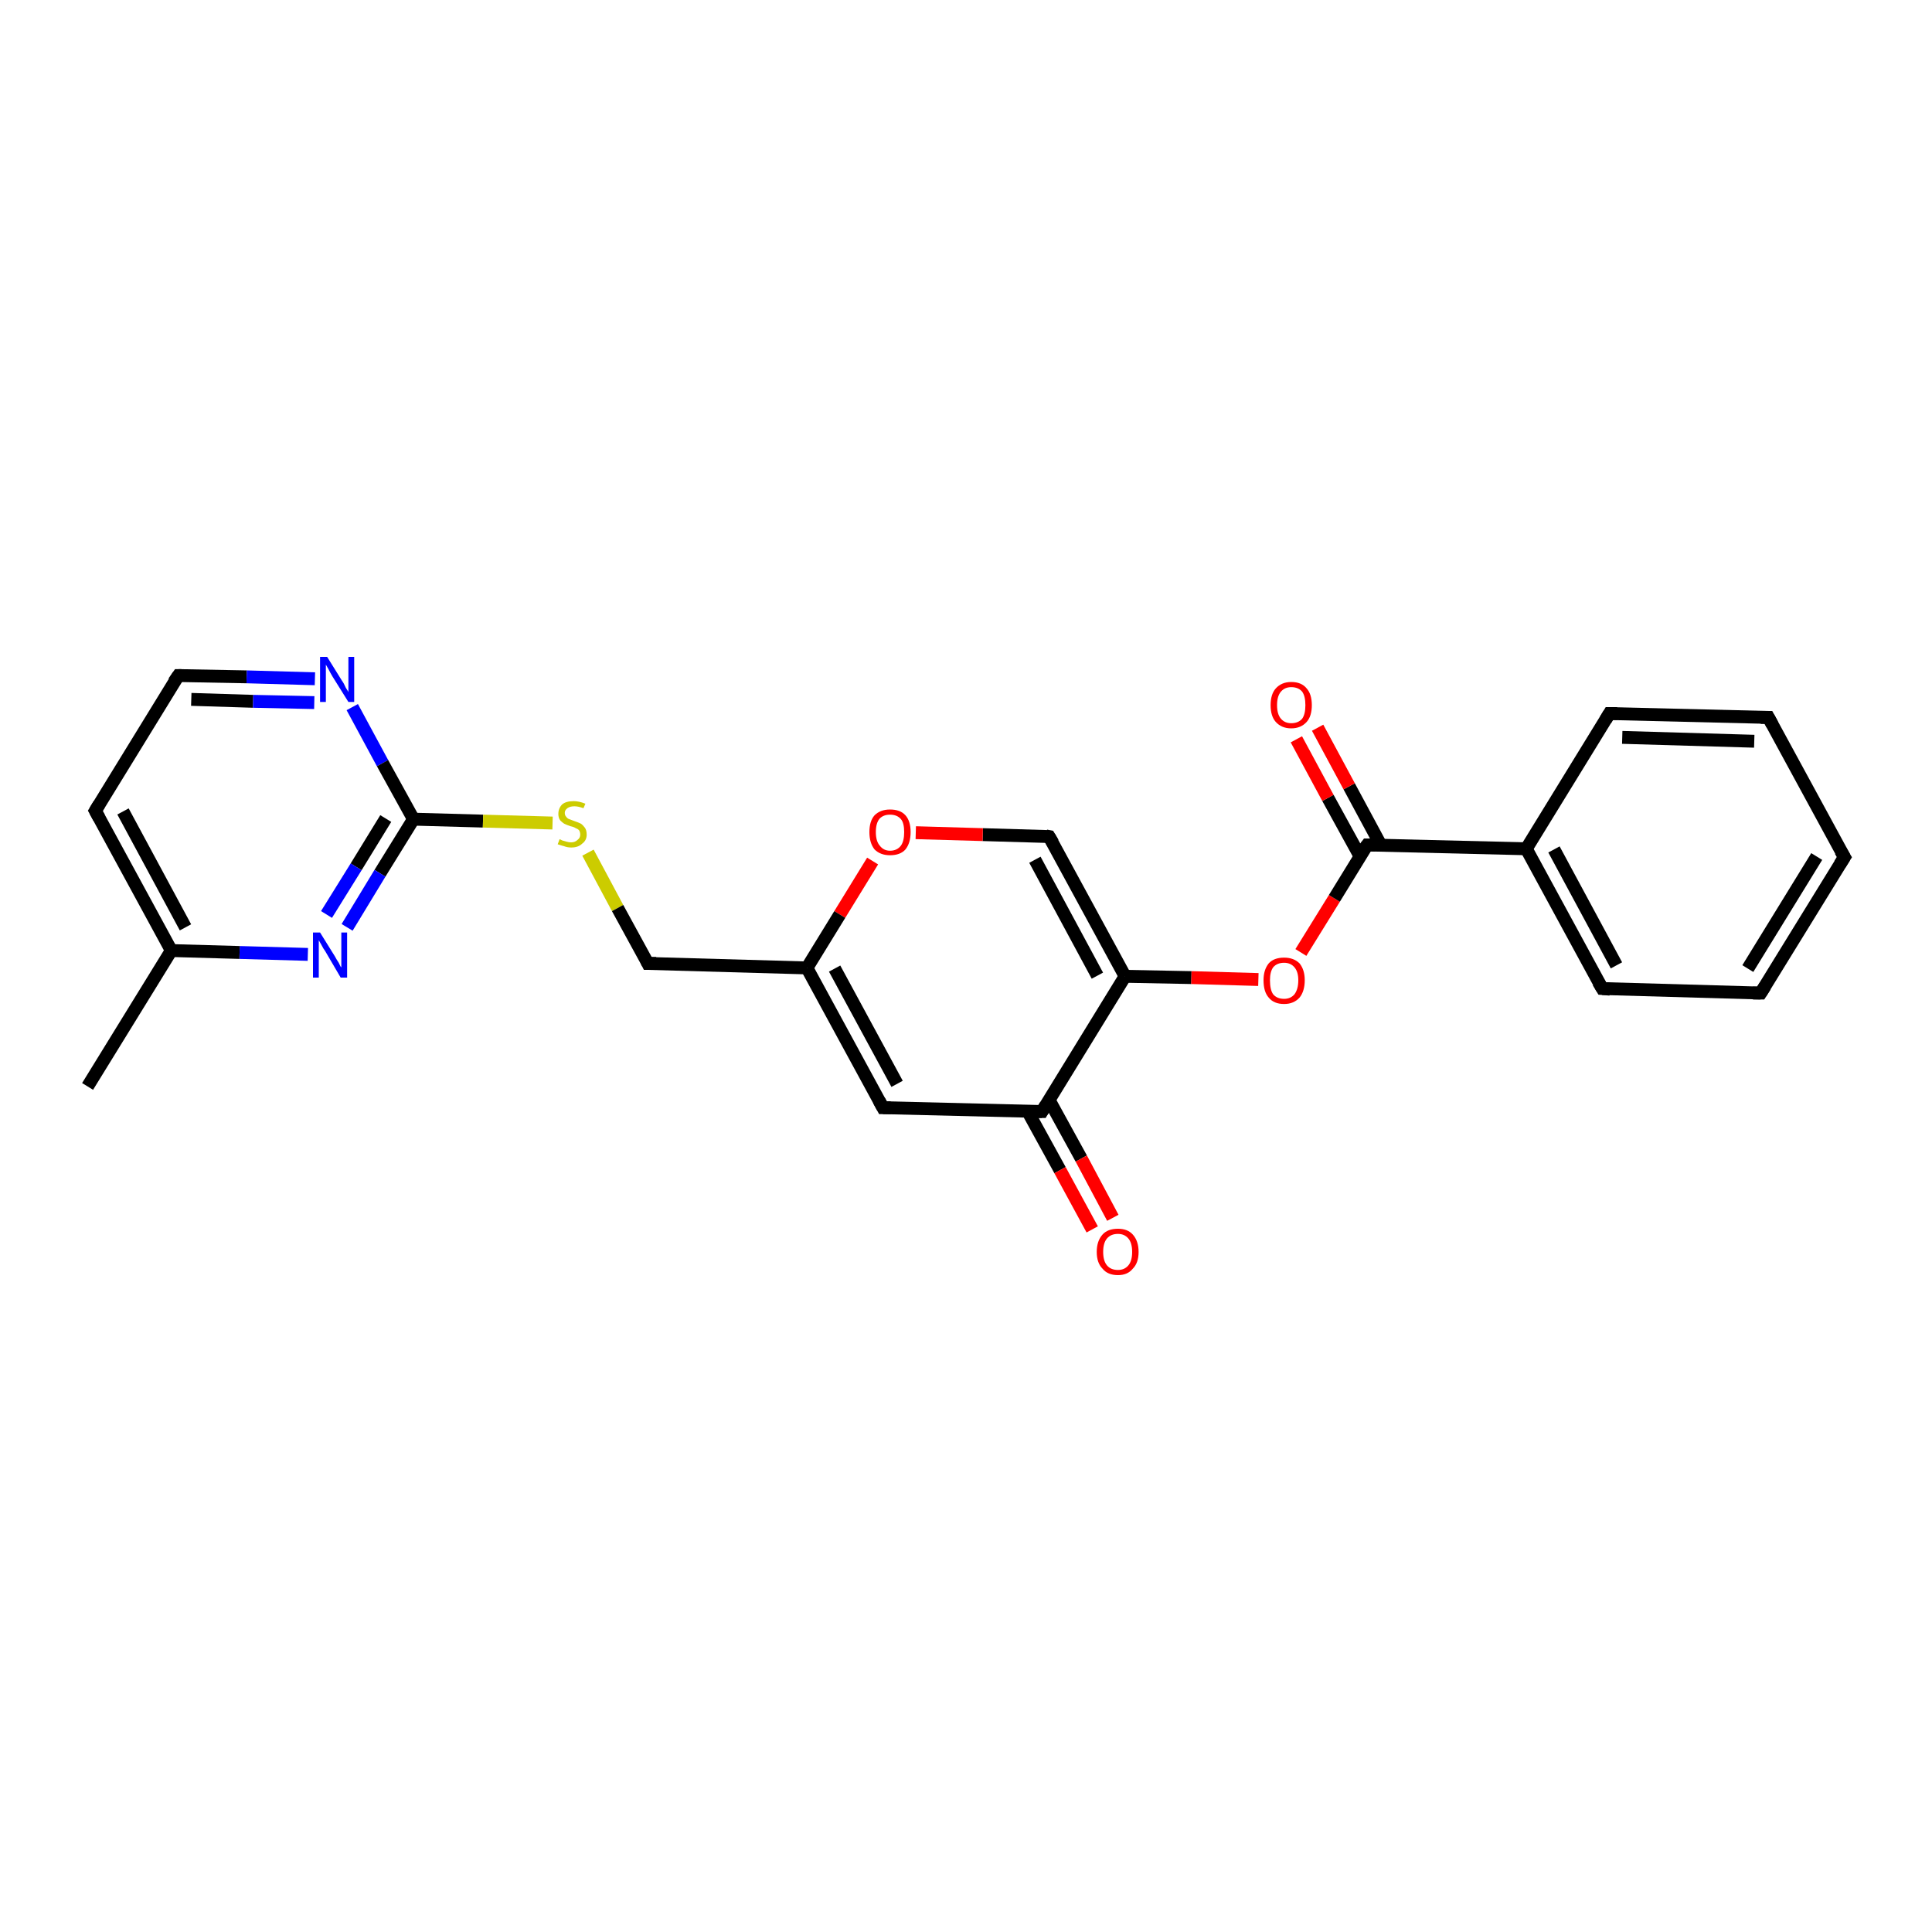<?xml version='1.0' encoding='iso-8859-1'?>
<svg version='1.1' baseProfile='full'
              xmlns='http://www.w3.org/2000/svg'
                      xmlns:rdkit='http://www.rdkit.org/xml'
                      xmlns:xlink='http://www.w3.org/1999/xlink'
                  xml:space='preserve'
width='300px' height='300px' viewBox='0 0 300 300'>
<!-- END OF HEADER -->
<rect style='opacity:1.0;fill:#FFFFFF;stroke:none' width='300.0' height='300.0' x='0.0' y='0.0'> </rect>
<path class='bond-0 atom-0 atom-1' d='M 13.6,168.7 L 26.6,147.6' style='fill:none;fill-rule:evenodd;stroke:#000000;stroke-width:2.0px;stroke-linecap:butt;stroke-linejoin:miter;stroke-opacity:1' />
<path class='bond-1 atom-1 atom-2' d='M 26.6,147.6 L 14.8,125.9' style='fill:none;fill-rule:evenodd;stroke:#000000;stroke-width:2.0px;stroke-linecap:butt;stroke-linejoin:miter;stroke-opacity:1' />
<path class='bond-1 atom-1 atom-2' d='M 28.8,144.0 L 19.1,126.0' style='fill:none;fill-rule:evenodd;stroke:#000000;stroke-width:2.0px;stroke-linecap:butt;stroke-linejoin:miter;stroke-opacity:1' />
<path class='bond-2 atom-2 atom-3' d='M 14.8,125.9 L 27.7,104.9' style='fill:none;fill-rule:evenodd;stroke:#000000;stroke-width:2.0px;stroke-linecap:butt;stroke-linejoin:miter;stroke-opacity:1' />
<path class='bond-3 atom-3 atom-4' d='M 27.7,104.9 L 38.3,105.1' style='fill:none;fill-rule:evenodd;stroke:#000000;stroke-width:2.0px;stroke-linecap:butt;stroke-linejoin:miter;stroke-opacity:1' />
<path class='bond-3 atom-3 atom-4' d='M 38.3,105.1 L 48.9,105.4' style='fill:none;fill-rule:evenodd;stroke:#0000FF;stroke-width:2.0px;stroke-linecap:butt;stroke-linejoin:miter;stroke-opacity:1' />
<path class='bond-3 atom-3 atom-4' d='M 29.7,108.6 L 39.3,108.9' style='fill:none;fill-rule:evenodd;stroke:#000000;stroke-width:2.0px;stroke-linecap:butt;stroke-linejoin:miter;stroke-opacity:1' />
<path class='bond-3 atom-3 atom-4' d='M 39.3,108.9 L 48.8,109.1' style='fill:none;fill-rule:evenodd;stroke:#0000FF;stroke-width:2.0px;stroke-linecap:butt;stroke-linejoin:miter;stroke-opacity:1' />
<path class='bond-4 atom-4 atom-5' d='M 54.7,109.8 L 59.4,118.5' style='fill:none;fill-rule:evenodd;stroke:#0000FF;stroke-width:2.0px;stroke-linecap:butt;stroke-linejoin:miter;stroke-opacity:1' />
<path class='bond-4 atom-4 atom-5' d='M 59.4,118.5 L 64.2,127.2' style='fill:none;fill-rule:evenodd;stroke:#000000;stroke-width:2.0px;stroke-linecap:butt;stroke-linejoin:miter;stroke-opacity:1' />
<path class='bond-5 atom-5 atom-6' d='M 64.2,127.2 L 75.0,127.5' style='fill:none;fill-rule:evenodd;stroke:#000000;stroke-width:2.0px;stroke-linecap:butt;stroke-linejoin:miter;stroke-opacity:1' />
<path class='bond-5 atom-5 atom-6' d='M 75.0,127.5 L 85.8,127.8' style='fill:none;fill-rule:evenodd;stroke:#CCCC00;stroke-width:2.0px;stroke-linecap:butt;stroke-linejoin:miter;stroke-opacity:1' />
<path class='bond-6 atom-6 atom-7' d='M 91.3,132.4 L 95.9,141.0' style='fill:none;fill-rule:evenodd;stroke:#CCCC00;stroke-width:2.0px;stroke-linecap:butt;stroke-linejoin:miter;stroke-opacity:1' />
<path class='bond-6 atom-6 atom-7' d='M 95.9,141.0 L 100.6,149.6' style='fill:none;fill-rule:evenodd;stroke:#000000;stroke-width:2.0px;stroke-linecap:butt;stroke-linejoin:miter;stroke-opacity:1' />
<path class='bond-7 atom-7 atom-8' d='M 100.6,149.6 L 125.3,150.3' style='fill:none;fill-rule:evenodd;stroke:#000000;stroke-width:2.0px;stroke-linecap:butt;stroke-linejoin:miter;stroke-opacity:1' />
<path class='bond-8 atom-8 atom-9' d='M 125.3,150.3 L 137.1,172.0' style='fill:none;fill-rule:evenodd;stroke:#000000;stroke-width:2.0px;stroke-linecap:butt;stroke-linejoin:miter;stroke-opacity:1' />
<path class='bond-8 atom-8 atom-9' d='M 129.6,150.4 L 139.3,168.3' style='fill:none;fill-rule:evenodd;stroke:#000000;stroke-width:2.0px;stroke-linecap:butt;stroke-linejoin:miter;stroke-opacity:1' />
<path class='bond-9 atom-9 atom-10' d='M 137.1,172.0 L 161.8,172.6' style='fill:none;fill-rule:evenodd;stroke:#000000;stroke-width:2.0px;stroke-linecap:butt;stroke-linejoin:miter;stroke-opacity:1' />
<path class='bond-10 atom-10 atom-11' d='M 159.6,172.6 L 164.6,181.7' style='fill:none;fill-rule:evenodd;stroke:#000000;stroke-width:2.0px;stroke-linecap:butt;stroke-linejoin:miter;stroke-opacity:1' />
<path class='bond-10 atom-10 atom-11' d='M 164.6,181.7 L 169.6,190.9' style='fill:none;fill-rule:evenodd;stroke:#FF0000;stroke-width:2.0px;stroke-linecap:butt;stroke-linejoin:miter;stroke-opacity:1' />
<path class='bond-10 atom-10 atom-11' d='M 162.9,170.8 L 167.9,179.9' style='fill:none;fill-rule:evenodd;stroke:#000000;stroke-width:2.0px;stroke-linecap:butt;stroke-linejoin:miter;stroke-opacity:1' />
<path class='bond-10 atom-10 atom-11' d='M 167.9,179.9 L 172.8,189.1' style='fill:none;fill-rule:evenodd;stroke:#FF0000;stroke-width:2.0px;stroke-linecap:butt;stroke-linejoin:miter;stroke-opacity:1' />
<path class='bond-11 atom-10 atom-12' d='M 161.8,172.6 L 174.7,151.6' style='fill:none;fill-rule:evenodd;stroke:#000000;stroke-width:2.0px;stroke-linecap:butt;stroke-linejoin:miter;stroke-opacity:1' />
<path class='bond-12 atom-12 atom-13' d='M 174.7,151.6 L 185.0,151.8' style='fill:none;fill-rule:evenodd;stroke:#000000;stroke-width:2.0px;stroke-linecap:butt;stroke-linejoin:miter;stroke-opacity:1' />
<path class='bond-12 atom-12 atom-13' d='M 185.0,151.8 L 195.4,152.1' style='fill:none;fill-rule:evenodd;stroke:#FF0000;stroke-width:2.0px;stroke-linecap:butt;stroke-linejoin:miter;stroke-opacity:1' />
<path class='bond-13 atom-13 atom-14' d='M 202.0,147.9 L 207.2,139.5' style='fill:none;fill-rule:evenodd;stroke:#FF0000;stroke-width:2.0px;stroke-linecap:butt;stroke-linejoin:miter;stroke-opacity:1' />
<path class='bond-13 atom-13 atom-14' d='M 207.2,139.5 L 212.3,131.2' style='fill:none;fill-rule:evenodd;stroke:#000000;stroke-width:2.0px;stroke-linecap:butt;stroke-linejoin:miter;stroke-opacity:1' />
<path class='bond-14 atom-14 atom-15' d='M 214.4,131.2 L 209.5,122.1' style='fill:none;fill-rule:evenodd;stroke:#000000;stroke-width:2.0px;stroke-linecap:butt;stroke-linejoin:miter;stroke-opacity:1' />
<path class='bond-14 atom-14 atom-15' d='M 209.5,122.1 L 204.6,113.0' style='fill:none;fill-rule:evenodd;stroke:#FF0000;stroke-width:2.0px;stroke-linecap:butt;stroke-linejoin:miter;stroke-opacity:1' />
<path class='bond-14 atom-14 atom-15' d='M 211.2,133.0 L 206.2,123.9' style='fill:none;fill-rule:evenodd;stroke:#000000;stroke-width:2.0px;stroke-linecap:butt;stroke-linejoin:miter;stroke-opacity:1' />
<path class='bond-14 atom-14 atom-15' d='M 206.2,123.9 L 201.3,114.8' style='fill:none;fill-rule:evenodd;stroke:#FF0000;stroke-width:2.0px;stroke-linecap:butt;stroke-linejoin:miter;stroke-opacity:1' />
<path class='bond-15 atom-14 atom-16' d='M 212.3,131.2 L 237.0,131.8' style='fill:none;fill-rule:evenodd;stroke:#000000;stroke-width:2.0px;stroke-linecap:butt;stroke-linejoin:miter;stroke-opacity:1' />
<path class='bond-16 atom-16 atom-17' d='M 237.0,131.8 L 248.8,153.5' style='fill:none;fill-rule:evenodd;stroke:#000000;stroke-width:2.0px;stroke-linecap:butt;stroke-linejoin:miter;stroke-opacity:1' />
<path class='bond-16 atom-16 atom-17' d='M 241.3,131.9 L 251.0,149.9' style='fill:none;fill-rule:evenodd;stroke:#000000;stroke-width:2.0px;stroke-linecap:butt;stroke-linejoin:miter;stroke-opacity:1' />
<path class='bond-17 atom-17 atom-18' d='M 248.8,153.5 L 273.4,154.2' style='fill:none;fill-rule:evenodd;stroke:#000000;stroke-width:2.0px;stroke-linecap:butt;stroke-linejoin:miter;stroke-opacity:1' />
<path class='bond-18 atom-18 atom-19' d='M 273.4,154.2 L 286.4,133.1' style='fill:none;fill-rule:evenodd;stroke:#000000;stroke-width:2.0px;stroke-linecap:butt;stroke-linejoin:miter;stroke-opacity:1' />
<path class='bond-18 atom-18 atom-19' d='M 271.4,150.4 L 282.1,133.0' style='fill:none;fill-rule:evenodd;stroke:#000000;stroke-width:2.0px;stroke-linecap:butt;stroke-linejoin:miter;stroke-opacity:1' />
<path class='bond-19 atom-19 atom-20' d='M 286.4,133.1 L 274.6,111.4' style='fill:none;fill-rule:evenodd;stroke:#000000;stroke-width:2.0px;stroke-linecap:butt;stroke-linejoin:miter;stroke-opacity:1' />
<path class='bond-20 atom-20 atom-21' d='M 274.6,111.4 L 249.9,110.8' style='fill:none;fill-rule:evenodd;stroke:#000000;stroke-width:2.0px;stroke-linecap:butt;stroke-linejoin:miter;stroke-opacity:1' />
<path class='bond-20 atom-20 atom-21' d='M 272.4,115.1 L 251.9,114.5' style='fill:none;fill-rule:evenodd;stroke:#000000;stroke-width:2.0px;stroke-linecap:butt;stroke-linejoin:miter;stroke-opacity:1' />
<path class='bond-21 atom-12 atom-22' d='M 174.7,151.6 L 162.9,129.9' style='fill:none;fill-rule:evenodd;stroke:#000000;stroke-width:2.0px;stroke-linecap:butt;stroke-linejoin:miter;stroke-opacity:1' />
<path class='bond-21 atom-12 atom-22' d='M 170.4,151.5 L 160.7,133.5' style='fill:none;fill-rule:evenodd;stroke:#000000;stroke-width:2.0px;stroke-linecap:butt;stroke-linejoin:miter;stroke-opacity:1' />
<path class='bond-22 atom-22 atom-23' d='M 162.9,129.9 L 152.6,129.6' style='fill:none;fill-rule:evenodd;stroke:#000000;stroke-width:2.0px;stroke-linecap:butt;stroke-linejoin:miter;stroke-opacity:1' />
<path class='bond-22 atom-22 atom-23' d='M 152.6,129.6 L 142.2,129.3' style='fill:none;fill-rule:evenodd;stroke:#FF0000;stroke-width:2.0px;stroke-linecap:butt;stroke-linejoin:miter;stroke-opacity:1' />
<path class='bond-23 atom-5 atom-24' d='M 64.2,127.2 L 59.0,135.6' style='fill:none;fill-rule:evenodd;stroke:#000000;stroke-width:2.0px;stroke-linecap:butt;stroke-linejoin:miter;stroke-opacity:1' />
<path class='bond-23 atom-5 atom-24' d='M 59.0,135.6 L 53.9,144.0' style='fill:none;fill-rule:evenodd;stroke:#0000FF;stroke-width:2.0px;stroke-linecap:butt;stroke-linejoin:miter;stroke-opacity:1' />
<path class='bond-23 atom-5 atom-24' d='M 59.9,127.1 L 55.3,134.6' style='fill:none;fill-rule:evenodd;stroke:#000000;stroke-width:2.0px;stroke-linecap:butt;stroke-linejoin:miter;stroke-opacity:1' />
<path class='bond-23 atom-5 atom-24' d='M 55.3,134.6 L 50.7,142.0' style='fill:none;fill-rule:evenodd;stroke:#0000FF;stroke-width:2.0px;stroke-linecap:butt;stroke-linejoin:miter;stroke-opacity:1' />
<path class='bond-24 atom-24 atom-1' d='M 47.8,148.2 L 37.2,147.9' style='fill:none;fill-rule:evenodd;stroke:#0000FF;stroke-width:2.0px;stroke-linecap:butt;stroke-linejoin:miter;stroke-opacity:1' />
<path class='bond-24 atom-24 atom-1' d='M 37.2,147.9 L 26.6,147.6' style='fill:none;fill-rule:evenodd;stroke:#000000;stroke-width:2.0px;stroke-linecap:butt;stroke-linejoin:miter;stroke-opacity:1' />
<path class='bond-25 atom-23 atom-8' d='M 135.5,133.7 L 130.4,142.0' style='fill:none;fill-rule:evenodd;stroke:#FF0000;stroke-width:2.0px;stroke-linecap:butt;stroke-linejoin:miter;stroke-opacity:1' />
<path class='bond-25 atom-23 atom-8' d='M 130.4,142.0 L 125.3,150.3' style='fill:none;fill-rule:evenodd;stroke:#000000;stroke-width:2.0px;stroke-linecap:butt;stroke-linejoin:miter;stroke-opacity:1' />
<path class='bond-26 atom-21 atom-16' d='M 249.9,110.8 L 237.0,131.8' style='fill:none;fill-rule:evenodd;stroke:#000000;stroke-width:2.0px;stroke-linecap:butt;stroke-linejoin:miter;stroke-opacity:1' />
<path d='M 15.4,127.0 L 14.8,125.9 L 15.4,124.9' style='fill:none;stroke:#000000;stroke-width:2.0px;stroke-linecap:butt;stroke-linejoin:miter;stroke-opacity:1;' />
<path d='M 27.0,105.9 L 27.7,104.9 L 28.2,104.9' style='fill:none;stroke:#000000;stroke-width:2.0px;stroke-linecap:butt;stroke-linejoin:miter;stroke-opacity:1;' />
<path d='M 100.4,149.2 L 100.6,149.6 L 101.9,149.6' style='fill:none;stroke:#000000;stroke-width:2.0px;stroke-linecap:butt;stroke-linejoin:miter;stroke-opacity:1;' />
<path d='M 136.5,170.9 L 137.1,172.0 L 138.3,172.0' style='fill:none;stroke:#000000;stroke-width:2.0px;stroke-linecap:butt;stroke-linejoin:miter;stroke-opacity:1;' />
<path d='M 160.5,172.6 L 161.8,172.6 L 162.4,171.6' style='fill:none;stroke:#000000;stroke-width:2.0px;stroke-linecap:butt;stroke-linejoin:miter;stroke-opacity:1;' />
<path d='M 212.0,131.6 L 212.3,131.2 L 213.5,131.2' style='fill:none;stroke:#000000;stroke-width:2.0px;stroke-linecap:butt;stroke-linejoin:miter;stroke-opacity:1;' />
<path d='M 248.2,152.5 L 248.8,153.5 L 250.0,153.6' style='fill:none;stroke:#000000;stroke-width:2.0px;stroke-linecap:butt;stroke-linejoin:miter;stroke-opacity:1;' />
<path d='M 272.2,154.2 L 273.4,154.2 L 274.1,153.1' style='fill:none;stroke:#000000;stroke-width:2.0px;stroke-linecap:butt;stroke-linejoin:miter;stroke-opacity:1;' />
<path d='M 285.7,134.2 L 286.4,133.1 L 285.8,132.1' style='fill:none;stroke:#000000;stroke-width:2.0px;stroke-linecap:butt;stroke-linejoin:miter;stroke-opacity:1;' />
<path d='M 275.2,112.5 L 274.6,111.4 L 273.4,111.4' style='fill:none;stroke:#000000;stroke-width:2.0px;stroke-linecap:butt;stroke-linejoin:miter;stroke-opacity:1;' />
<path d='M 251.1,110.8 L 249.9,110.8 L 249.3,111.8' style='fill:none;stroke:#000000;stroke-width:2.0px;stroke-linecap:butt;stroke-linejoin:miter;stroke-opacity:1;' />
<path d='M 163.5,130.9 L 162.9,129.9 L 162.4,129.8' style='fill:none;stroke:#000000;stroke-width:2.0px;stroke-linecap:butt;stroke-linejoin:miter;stroke-opacity:1;' />
<path class='atom-4' d='M 50.8 102.0
L 53.1 105.7
Q 53.4 106.1, 53.7 106.8
Q 54.1 107.4, 54.1 107.5
L 54.1 102.0
L 55.0 102.0
L 55.0 109.0
L 54.1 109.0
L 51.6 105.0
Q 51.3 104.5, 51.0 103.9
Q 50.7 103.4, 50.6 103.2
L 50.6 109.0
L 49.7 109.0
L 49.7 102.0
L 50.8 102.0
' fill='#0000FF'/>
<path class='atom-6' d='M 86.9 130.3
Q 86.9 130.3, 87.3 130.5
Q 87.6 130.6, 88.0 130.7
Q 88.3 130.8, 88.7 130.8
Q 89.3 130.8, 89.7 130.4
Q 90.1 130.1, 90.1 129.6
Q 90.1 129.2, 89.9 128.9
Q 89.7 128.7, 89.4 128.6
Q 89.1 128.4, 88.6 128.3
Q 88.0 128.1, 87.6 127.9
Q 87.3 127.7, 87.0 127.4
Q 86.7 127.0, 86.7 126.4
Q 86.7 125.5, 87.3 124.9
Q 87.9 124.4, 89.1 124.4
Q 89.9 124.4, 90.9 124.8
L 90.6 125.5
Q 89.8 125.2, 89.2 125.2
Q 88.5 125.2, 88.1 125.5
Q 87.7 125.8, 87.7 126.2
Q 87.7 126.6, 87.9 126.8
Q 88.1 127.1, 88.4 127.2
Q 88.7 127.3, 89.2 127.5
Q 89.8 127.7, 90.2 127.9
Q 90.5 128.1, 90.8 128.5
Q 91.1 128.9, 91.1 129.6
Q 91.1 130.5, 90.4 131.0
Q 89.8 131.6, 88.7 131.6
Q 88.1 131.6, 87.6 131.4
Q 87.2 131.3, 86.6 131.1
L 86.9 130.3
' fill='#CCCC00'/>
<path class='atom-11' d='M 170.3 194.4
Q 170.3 192.7, 171.2 191.7
Q 172.0 190.8, 173.6 190.8
Q 175.1 190.8, 175.9 191.7
Q 176.8 192.7, 176.8 194.4
Q 176.8 196.1, 175.9 197.0
Q 175.1 198.0, 173.6 198.0
Q 172.0 198.0, 171.2 197.0
Q 170.3 196.1, 170.3 194.4
M 173.6 197.2
Q 174.6 197.2, 175.2 196.5
Q 175.8 195.8, 175.8 194.4
Q 175.8 193.0, 175.2 192.3
Q 174.6 191.6, 173.6 191.6
Q 172.5 191.6, 171.9 192.3
Q 171.3 193.0, 171.3 194.4
Q 171.3 195.8, 171.9 196.5
Q 172.5 197.2, 173.6 197.2
' fill='#FF0000'/>
<path class='atom-13' d='M 196.2 152.2
Q 196.2 150.6, 197.0 149.6
Q 197.8 148.7, 199.4 148.7
Q 200.9 148.7, 201.8 149.6
Q 202.6 150.6, 202.6 152.2
Q 202.6 153.9, 201.8 154.9
Q 200.9 155.9, 199.4 155.9
Q 197.8 155.9, 197.0 154.9
Q 196.2 154.0, 196.2 152.2
M 199.4 155.1
Q 200.4 155.1, 201.0 154.4
Q 201.6 153.6, 201.6 152.2
Q 201.6 150.9, 201.0 150.2
Q 200.4 149.5, 199.4 149.5
Q 198.3 149.5, 197.7 150.2
Q 197.2 150.9, 197.2 152.2
Q 197.2 153.7, 197.7 154.4
Q 198.3 155.1, 199.4 155.1
' fill='#FF0000'/>
<path class='atom-15' d='M 197.3 109.5
Q 197.3 107.8, 198.1 106.9
Q 199.0 105.9, 200.5 105.9
Q 202.1 105.9, 202.9 106.9
Q 203.7 107.8, 203.7 109.5
Q 203.7 111.2, 202.9 112.1
Q 202.0 113.1, 200.5 113.1
Q 199.0 113.1, 198.1 112.1
Q 197.3 111.2, 197.3 109.5
M 200.5 112.3
Q 201.6 112.3, 202.2 111.6
Q 202.7 110.9, 202.7 109.5
Q 202.7 108.1, 202.2 107.4
Q 201.6 106.7, 200.5 106.7
Q 199.5 106.7, 198.9 107.4
Q 198.3 108.1, 198.3 109.5
Q 198.3 110.9, 198.9 111.6
Q 199.5 112.3, 200.5 112.3
' fill='#FF0000'/>
<path class='atom-23' d='M 135.0 129.2
Q 135.0 127.5, 135.8 126.6
Q 136.7 125.7, 138.2 125.7
Q 139.8 125.7, 140.6 126.6
Q 141.4 127.5, 141.4 129.2
Q 141.4 130.9, 140.6 131.9
Q 139.8 132.8, 138.2 132.8
Q 136.7 132.8, 135.8 131.9
Q 135.0 130.9, 135.0 129.2
M 138.2 132.1
Q 139.3 132.1, 139.9 131.3
Q 140.4 130.6, 140.4 129.2
Q 140.4 127.8, 139.9 127.2
Q 139.3 126.5, 138.2 126.5
Q 137.2 126.5, 136.6 127.1
Q 136.0 127.8, 136.0 129.2
Q 136.0 130.6, 136.6 131.3
Q 137.2 132.1, 138.2 132.1
' fill='#FF0000'/>
<path class='atom-24' d='M 49.7 144.8
L 52.0 148.5
Q 52.2 148.9, 52.6 149.5
Q 52.9 150.2, 53.0 150.2
L 53.0 144.8
L 53.9 144.8
L 53.9 151.8
L 52.9 151.8
L 50.5 147.7
Q 50.2 147.3, 49.9 146.7
Q 49.6 146.2, 49.5 146.0
L 49.5 151.8
L 48.6 151.8
L 48.6 144.8
L 49.7 144.8
' fill='#0000FF'/>
</svg>

